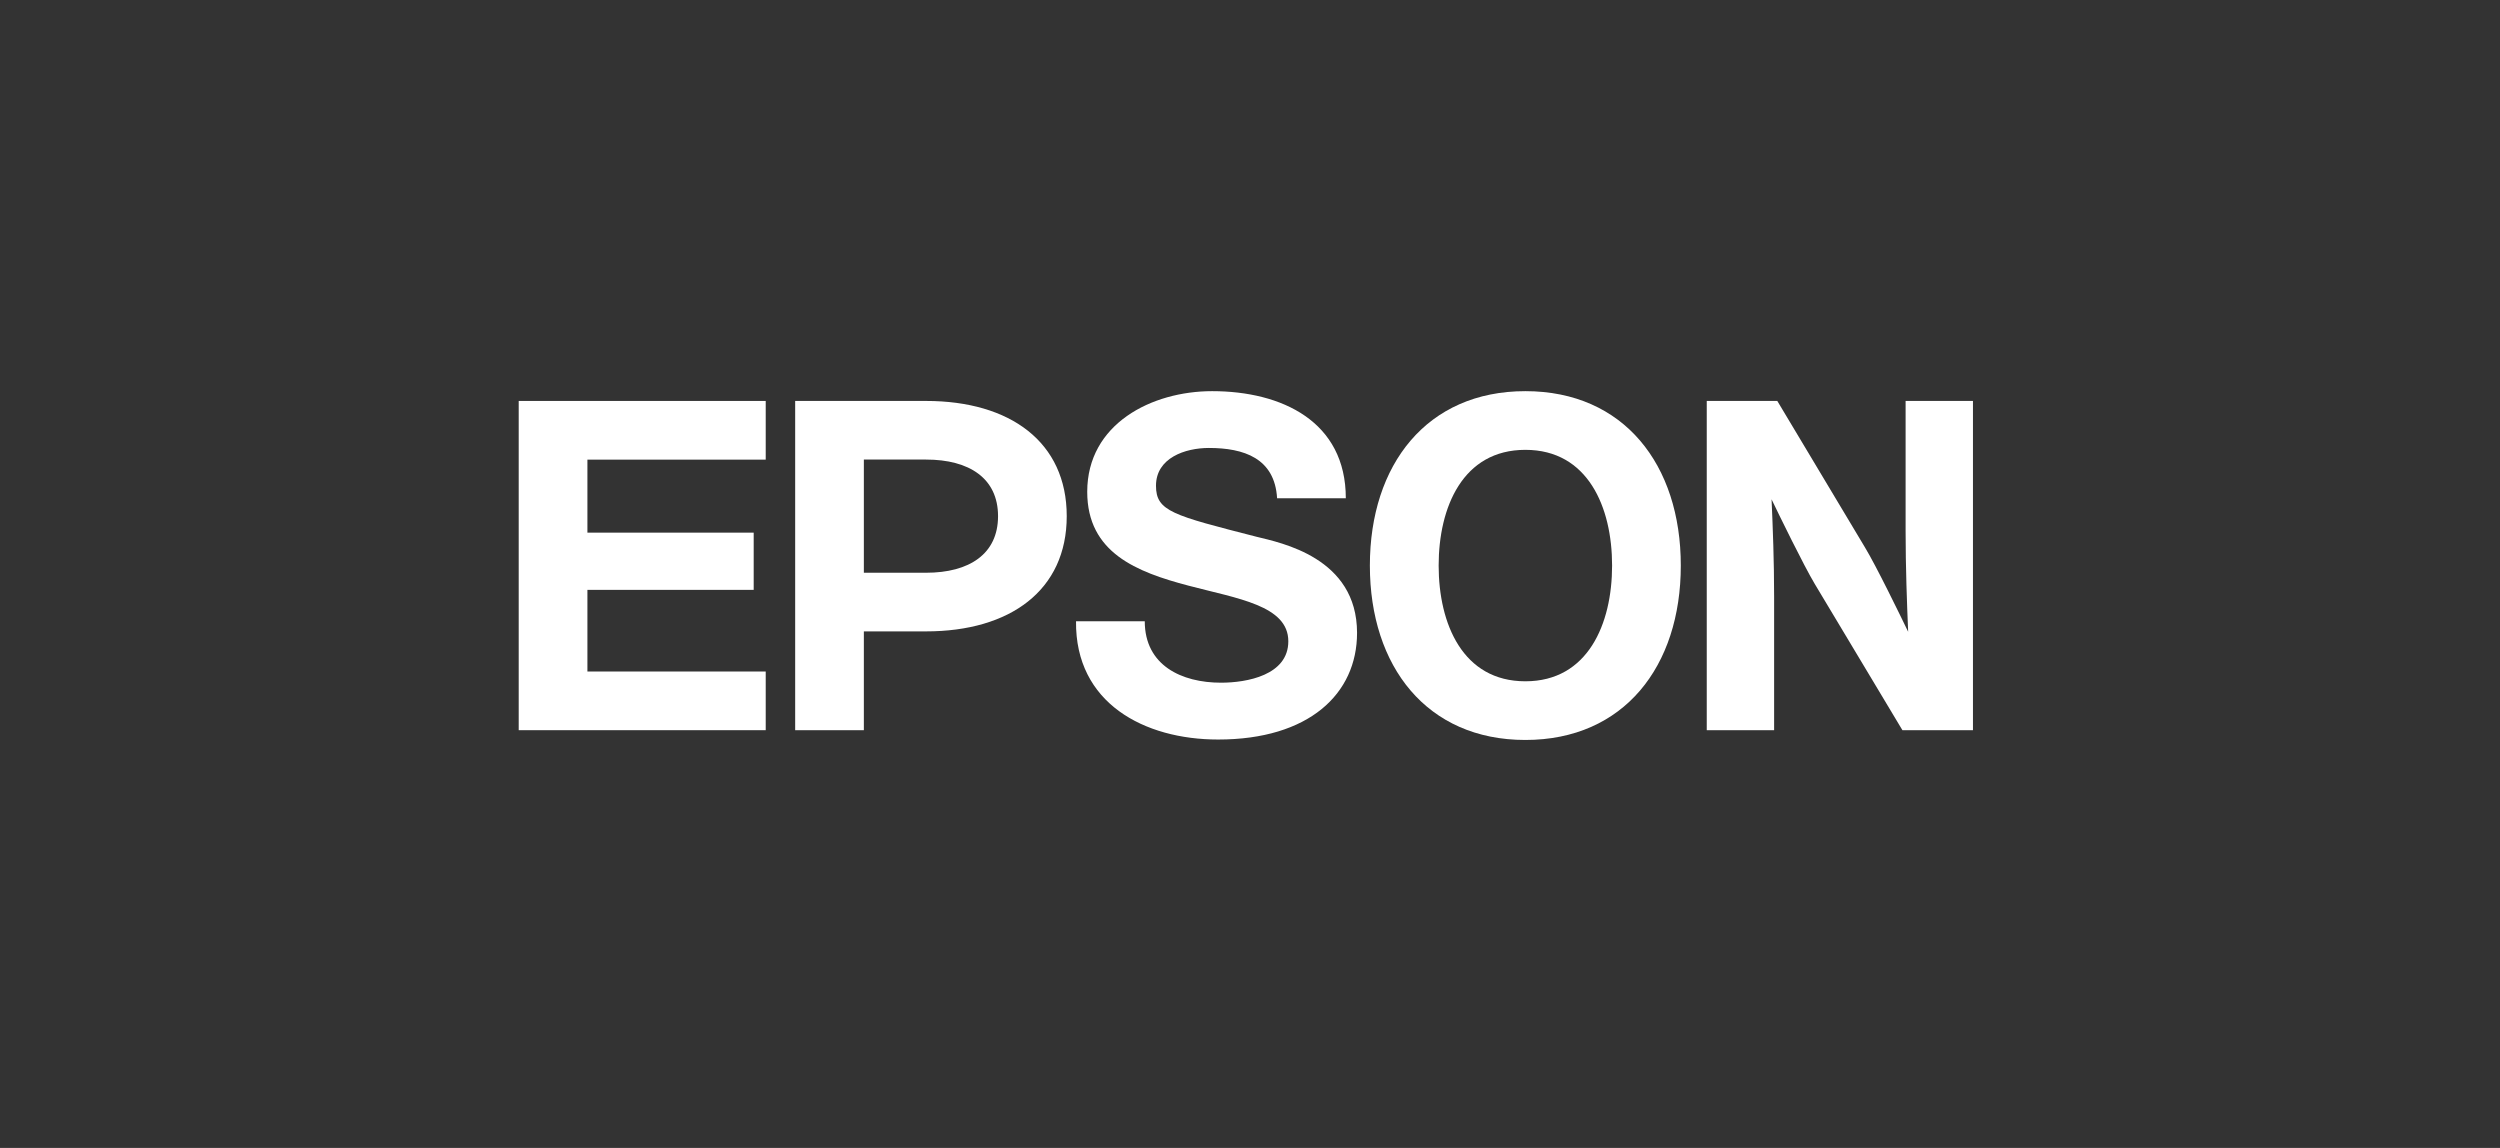 <svg xmlns="http://www.w3.org/2000/svg" width="294" height="135" viewBox="0 0 294 135" fill="none"><rect x="0" y="0" width="294" height="135" fill="#333333" stroke="none"/><path d="M179.383 80.12C172.022 80.12 169.185 73.369 169.185 66.509C169.185 59.648 172.022 52.901 179.383 52.901C186.738 52.901 189.582 59.648 189.582 66.509C189.582 73.369 186.738 80.12 179.383 80.12ZM179.383 46C167.791 46 161.097 54.654 161.097 66.509C161.097 78.368 167.791 87.02 179.383 87.02C190.97 87.02 197.662 78.368 197.662 66.509C197.662 54.654 190.97 46 179.383 46Z" fill="white"></path><path d="M61 47.151H90.048V54.053H69.08V62.639H88.633V69.368H69.08V78.97H90.048V85.87H61V47.151Z" fill="white"></path><path d="M108.904 67.355H101.589V54.052V54.045H108.904C113.988 54.045 117.37 56.249 117.37 60.701C117.37 65.152 113.988 67.355 108.904 67.355ZM93.512 85.869H101.589V74.251H108.904C118.804 74.251 125.448 69.407 125.448 60.701C125.448 51.994 118.804 47.151 108.904 47.151H93.512V85.869Z" fill="white"></path><path d="M209.01 47.151H200.714V85.87H208.636V70.186C208.636 65.894 208.482 62.086 208.336 58.719C209.269 60.657 212.106 66.481 213.414 68.669L223.725 85.87H232.02V47.151H224.099V62.442C224.099 66.731 224.257 70.938 224.399 74.297C223.465 72.359 220.636 66.538 219.308 64.353L209.01 47.151Z" fill="white"></path><path d="M134.624 73.059C134.624 78.263 138.969 80.285 143.591 80.285C146.607 80.285 151.506 79.414 151.506 75.417C151.506 71.196 145.521 70.398 139.746 68.867C133.69 67.27 127.858 65.007 127.858 57.833C127.858 49.834 135.452 46 142.545 46C150.735 46 158.268 49.561 158.268 58.597H150.186C149.912 53.888 146.283 52.68 142.159 52.68C139.408 52.68 135.944 53.831 135.944 57.122C135.944 60.133 137.921 60.597 147.756 63.12C150.619 63.832 159.589 65.557 159.589 74.427C159.589 81.606 153.925 86.969 143.253 86.969C134.571 86.969 126.434 82.7 126.541 73.059H134.624Z" fill="white"></path></svg>